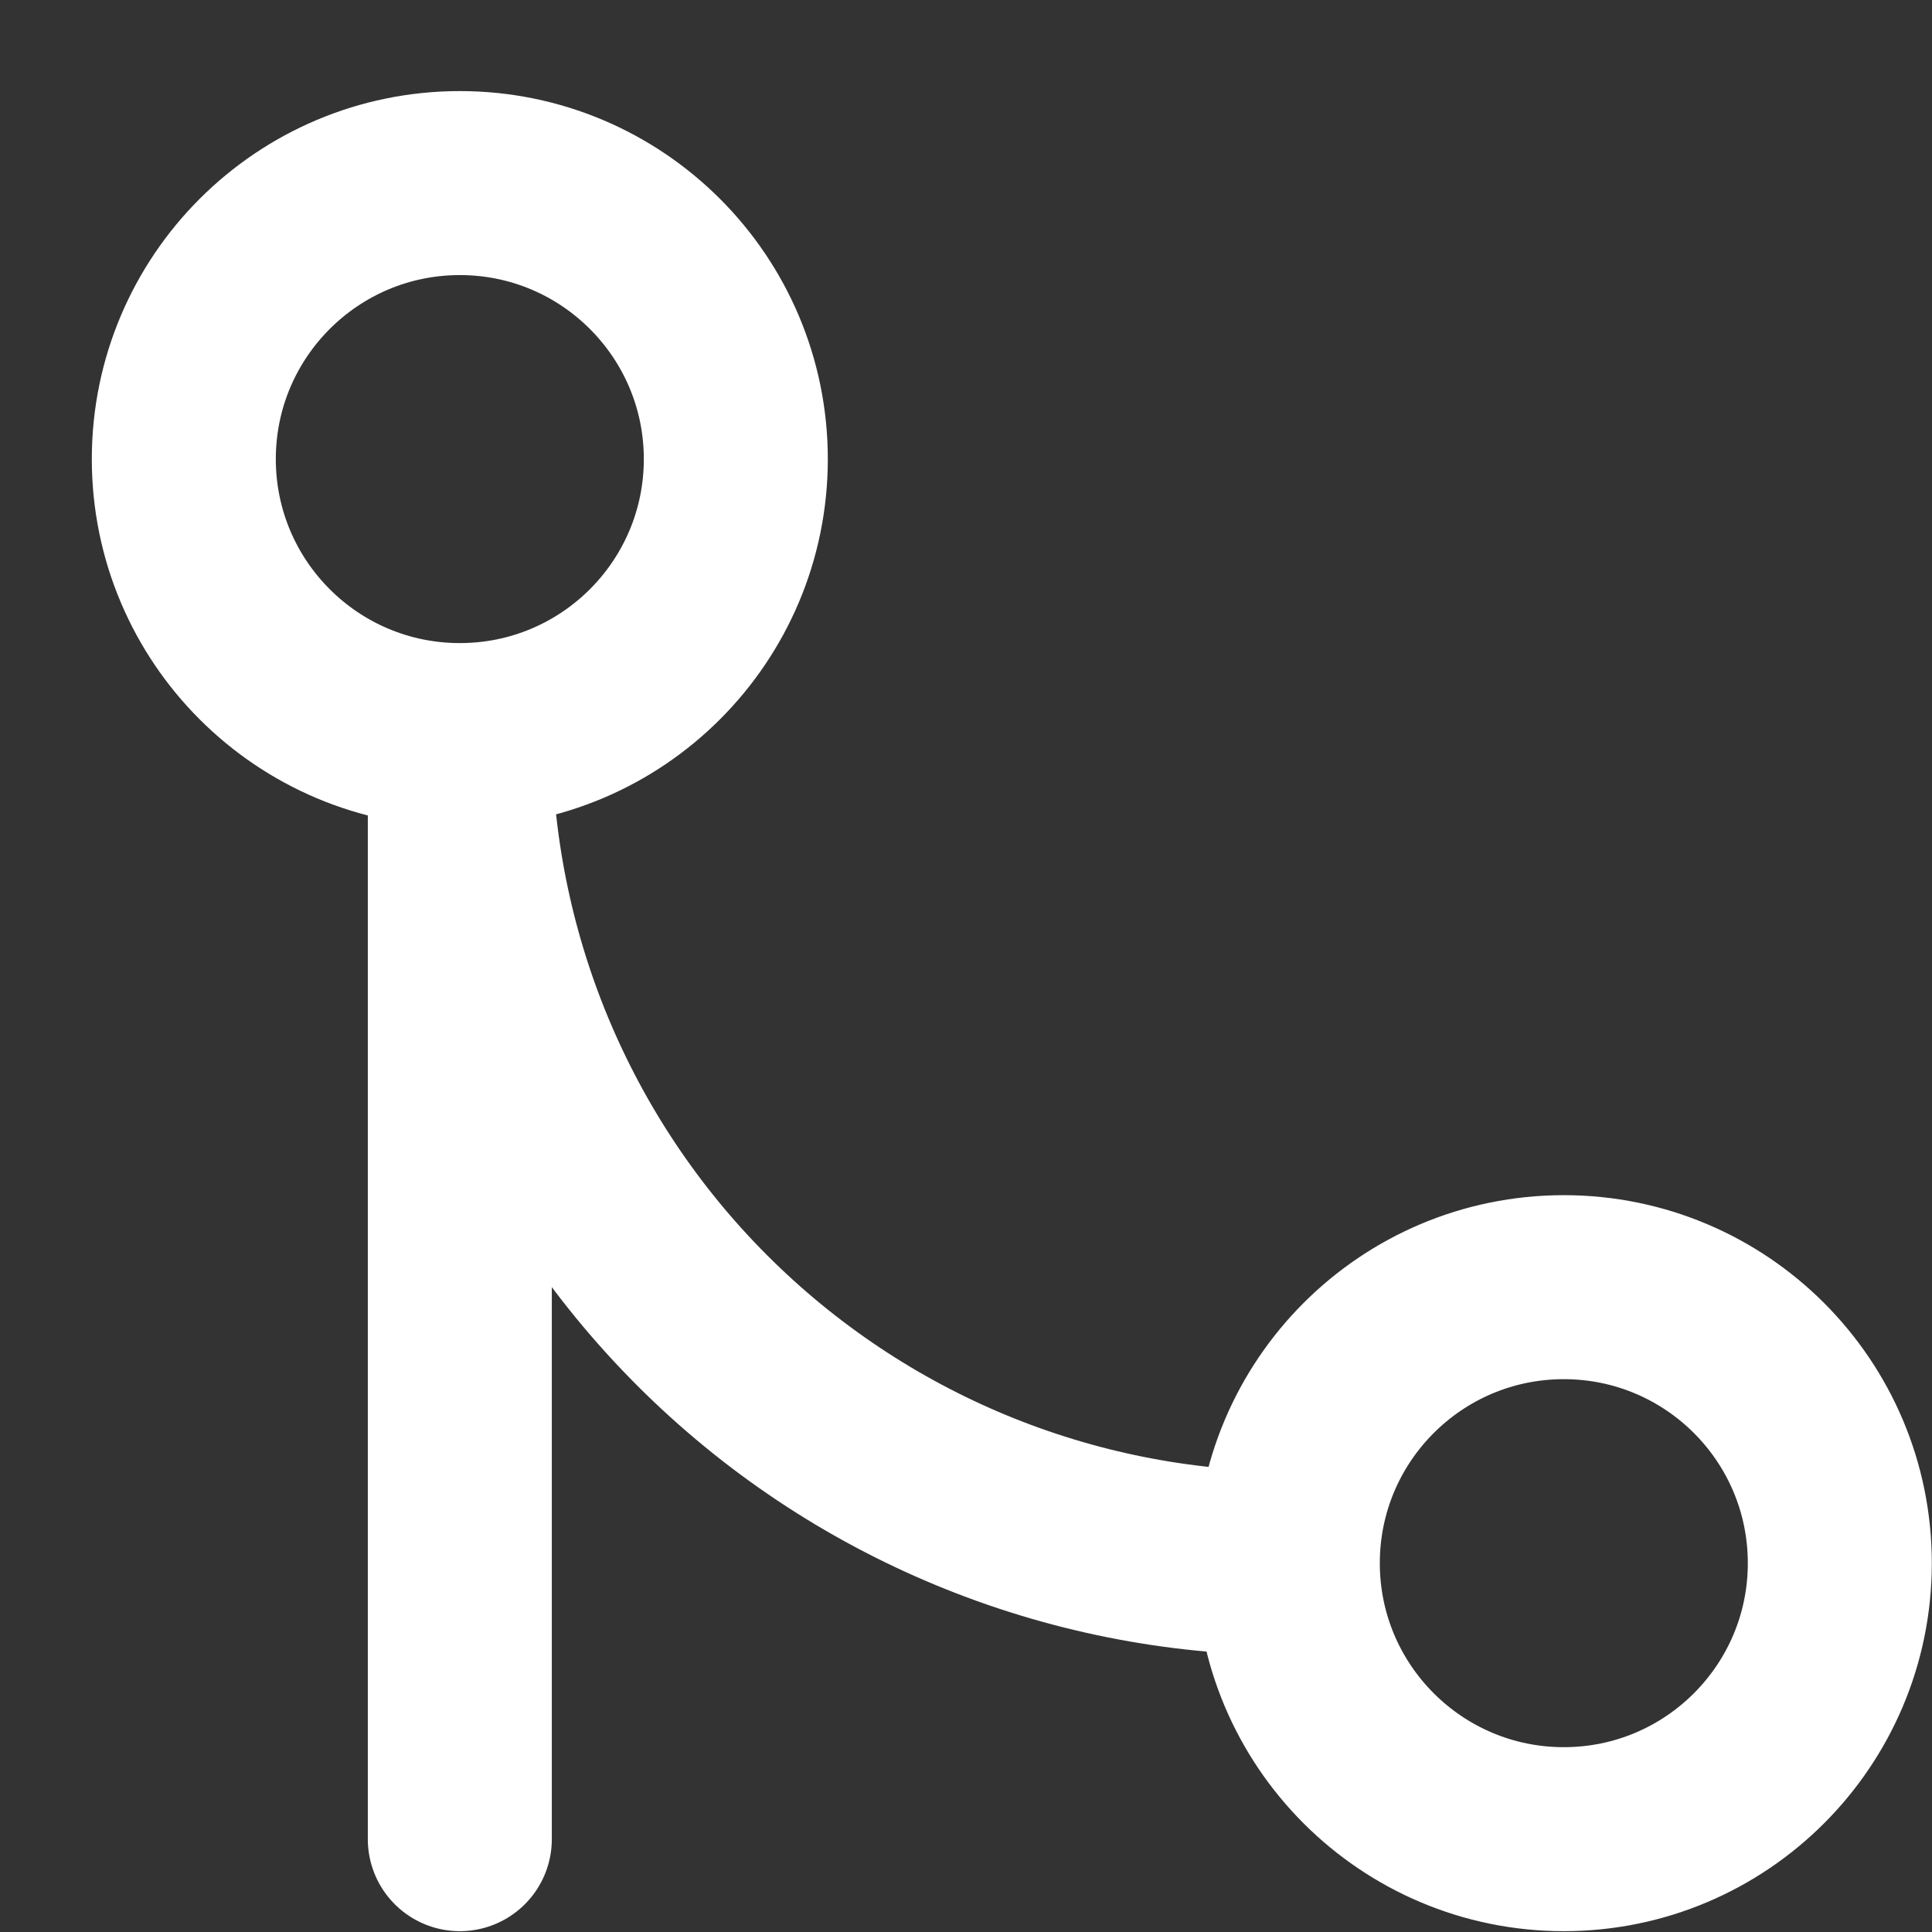 <svg width="21" height="21" viewBox="0 0 21 21" fill="none" xmlns="http://www.w3.org/2000/svg">
<rect x="0" y="0" width="21" height="21" fill="#333333" stroke="none"/>
<path d="M13.998 16.991C13.998 18.647 15.341 19.991 16.998 19.991C18.655 19.991 19.998 18.647 19.998 16.991C19.998 15.334 18.655 13.991 16.998 13.991C15.341 13.991 13.998 15.334 13.998 16.991ZM13.998 16.991C11.611 16.991 9.322 16.042 7.634 14.354C5.946 12.667 4.998 10.377 4.998 7.99M4.998 7.99C6.655 7.99 7.998 6.647 7.998 4.99C7.998 3.334 6.655 1.99 4.998 1.99C3.341 1.99 1.998 3.334 1.998 4.99C1.998 6.647 3.341 7.99 4.998 7.99ZM4.998 7.99V19.991" stroke="white" stroke-width="2" stroke-linecap="round" stroke-linejoin="round"/>
</svg>
